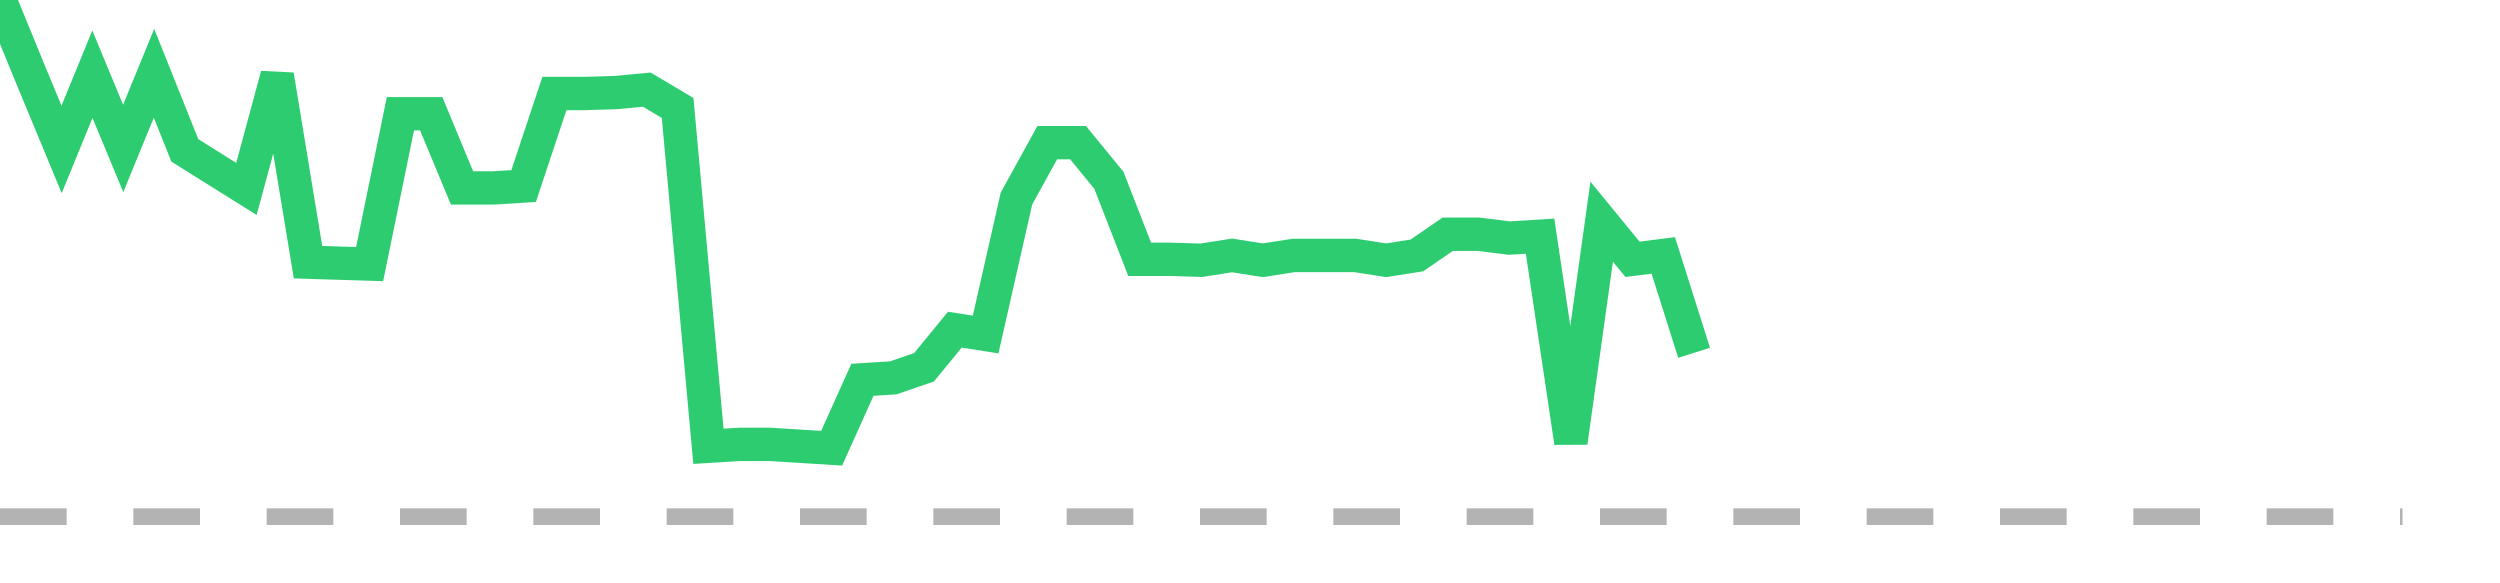 <?xml version="1.0" encoding="utf-8"?>
<!DOCTYPE svg PUBLIC "-//W3C//DTD SVG 1.1//EN" "http://www.w3.org/Graphics/SVG/1.1/DTD/svg11.dtd">
<svg width="150" height="35" version="1.1" xmlns="http://www.w3.org/2000/svg" xmlns:xlink="http://www.w3.org/1999/xlink"><line x1="0" y1="31" x2="144.152" y2="31" fill="none" stroke="#b3b3b3" stroke-width="1" stroke-dasharray="4"></line><path fill="none" stroke="#2ecc71" stroke-width="2" d="M0,0L1.848,4.511L3.696,8.965L5.544,4.453L7.392,8.907L9.241,4.396L11.089,9.022L12.937,10.179L14.785,11.336L16.633,4.511L18.481,15.731L20.329,15.789L22.177,15.847L24.025,6.825L25.873,6.825L27.722,11.278L29.57,11.278L31.418,11.162L33.266,5.61L35.114,5.61L36.962,5.552L38.81,5.379L40.658,6.478L42.506,26.778L44.354,26.662L46.203,26.662L48.051,26.778L49.899,26.894L51.747,22.787L53.595,22.672L55.443,22.035L57.291,19.78L59.139,20.069L60.987,11.914L62.835,8.56L64.684,8.56L66.532,10.815L68.38,15.558L70.228,15.558L72.076,15.616L73.924,15.326L75.772,15.616L77.62,15.326L79.468,15.326L81.316,15.326L83.165,15.616L85.013,15.326L86.861,14.054L88.709,14.054L90.557,14.285L92.405,14.17L94.253,26.547L96.101,13.302L97.949,15.558L99.797,15.326L101.646,21.168"></path></svg>